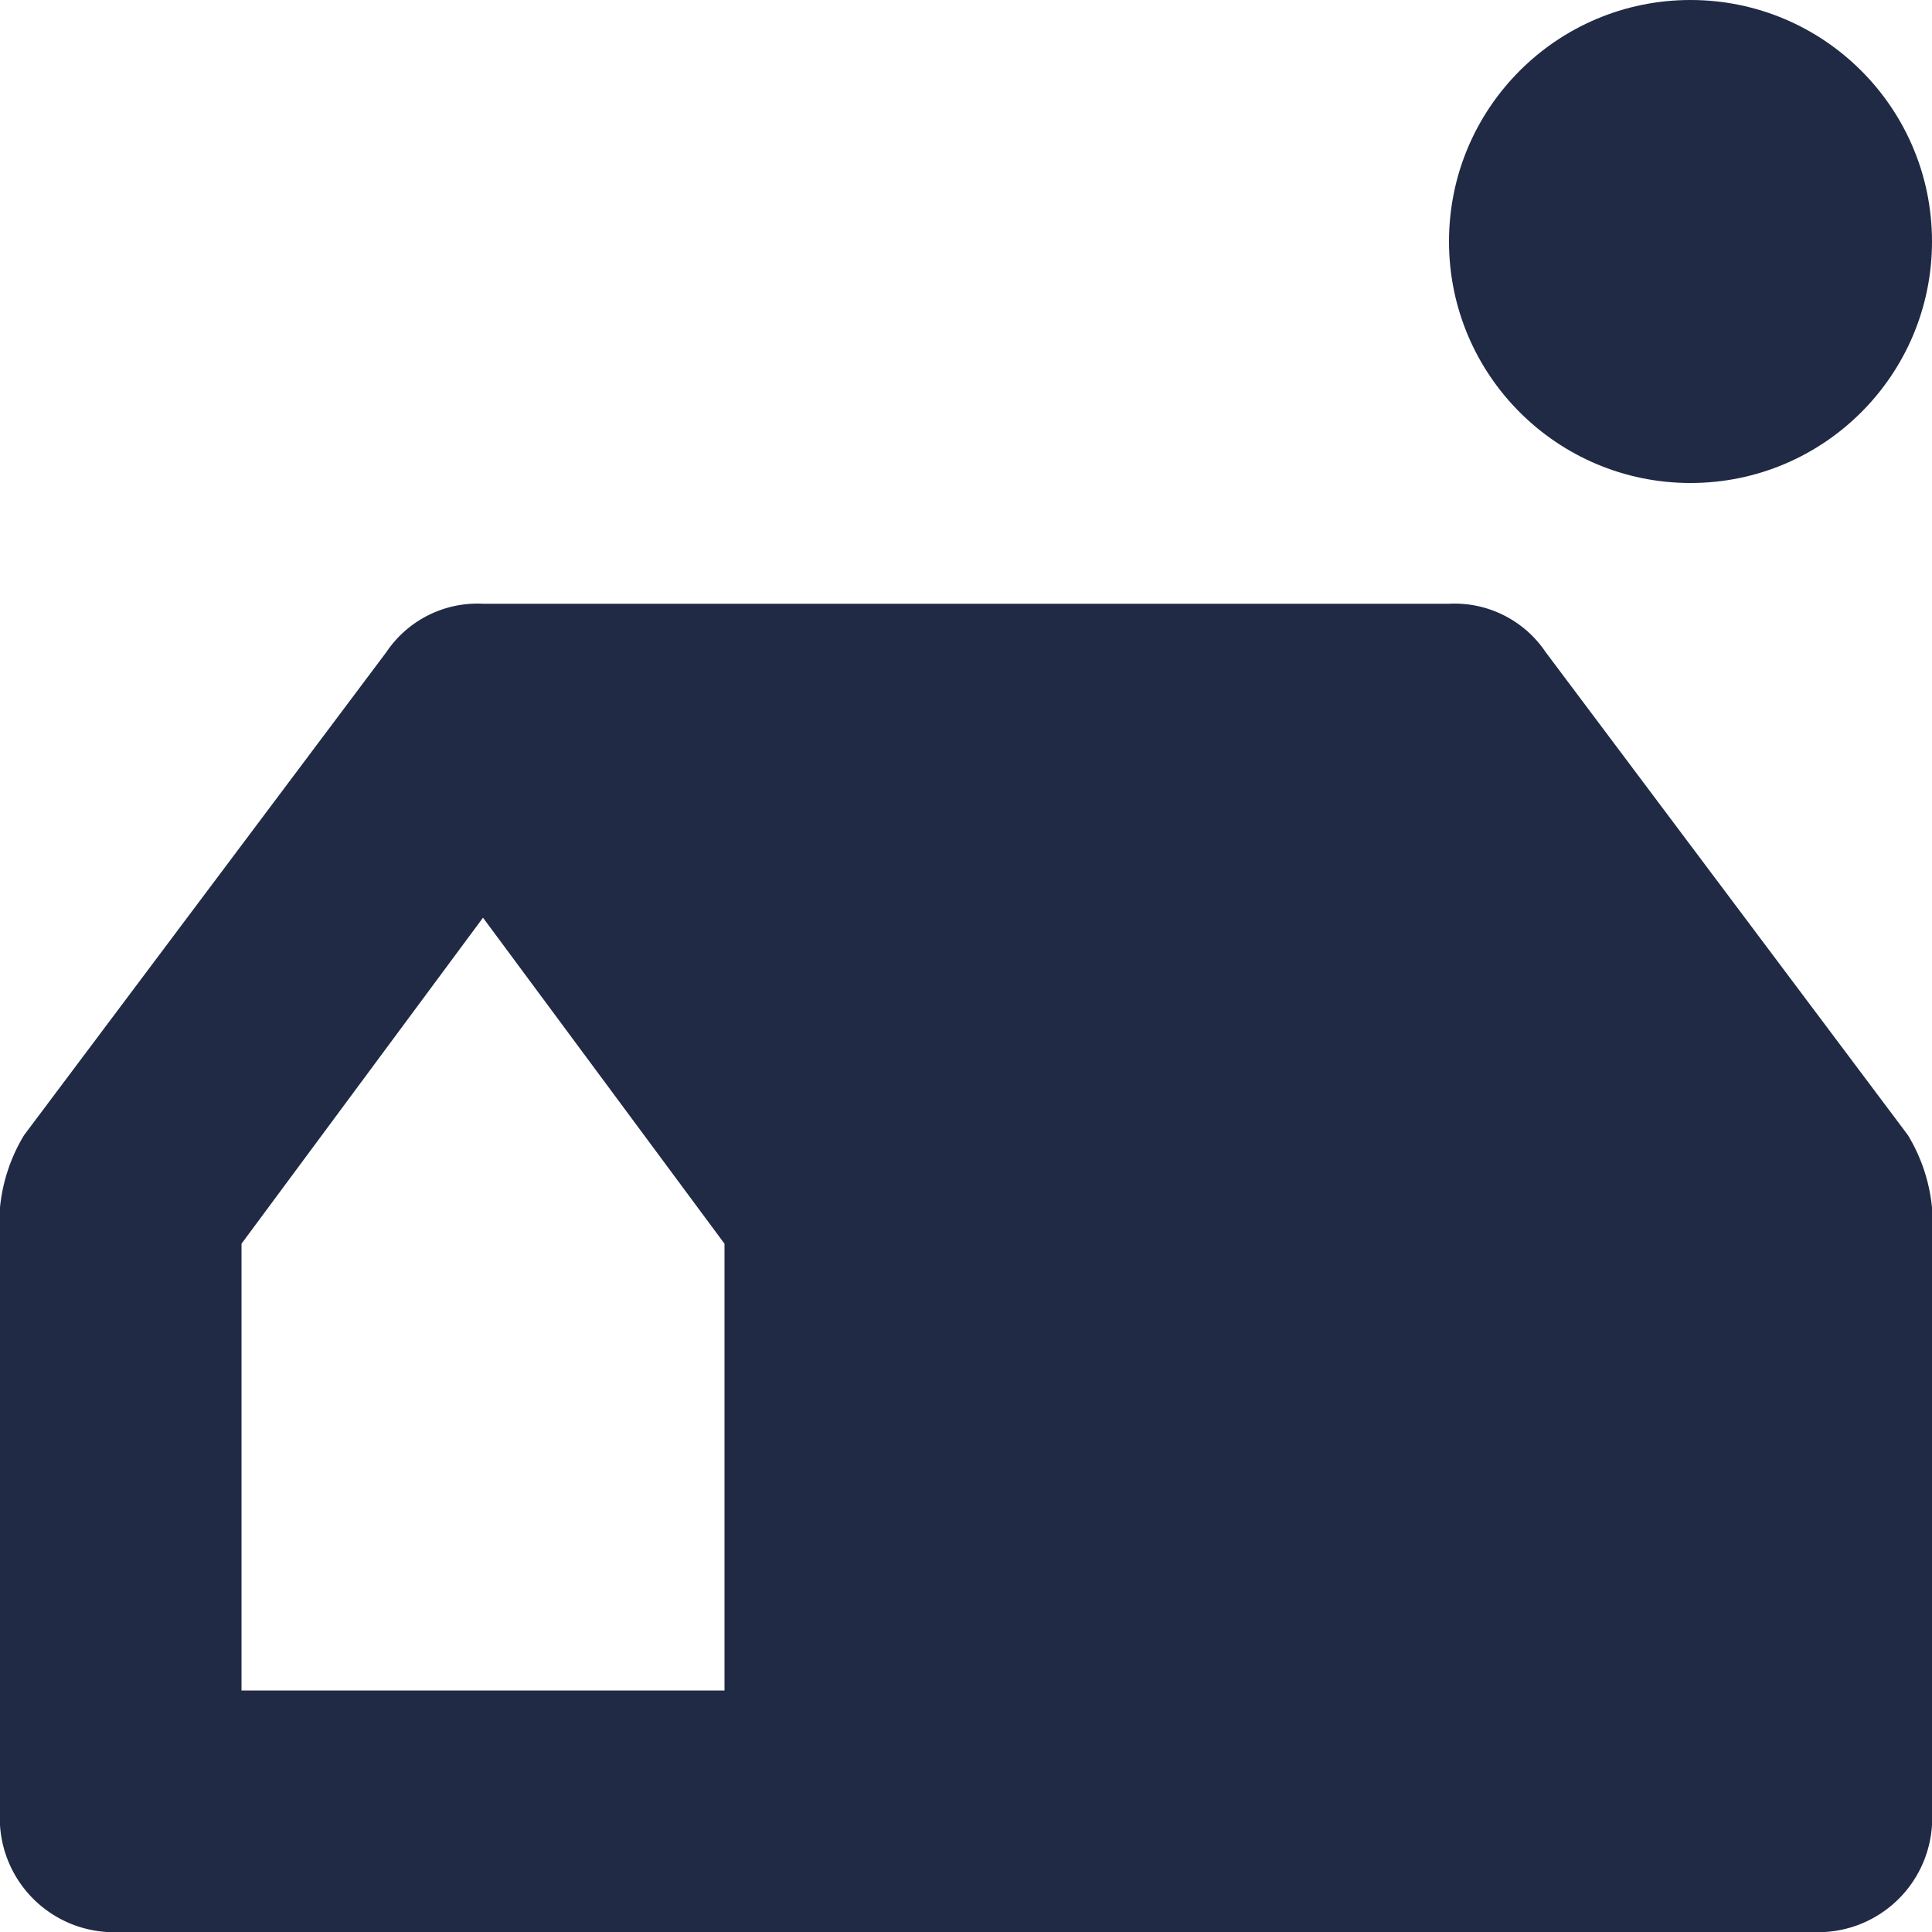 <svg xmlns="http://www.w3.org/2000/svg" height="16" width="16" viewBox="0 0 16 16"><title>16 camping</title><g fill="#202a45" class="nc-icon-wrapper"><circle data-color="color-2" cx="14" cy="2" r="2" fill="#202a45"></circle><path d="M12.8,5.4A.909.909,0,0,0,12,5H4a.909.909,0,0,0-.8.4l-3,4A1.421,1.421,0,0,0,0,10v5a.945.945,0,0,0,1,1H15a.945.945,0,0,0,1-1V10a1.421,1.421,0,0,0-.2-.6ZM2,10.3,4,7.6l2,2.7V14H2Z" fill="#202a45"></path></g></svg>